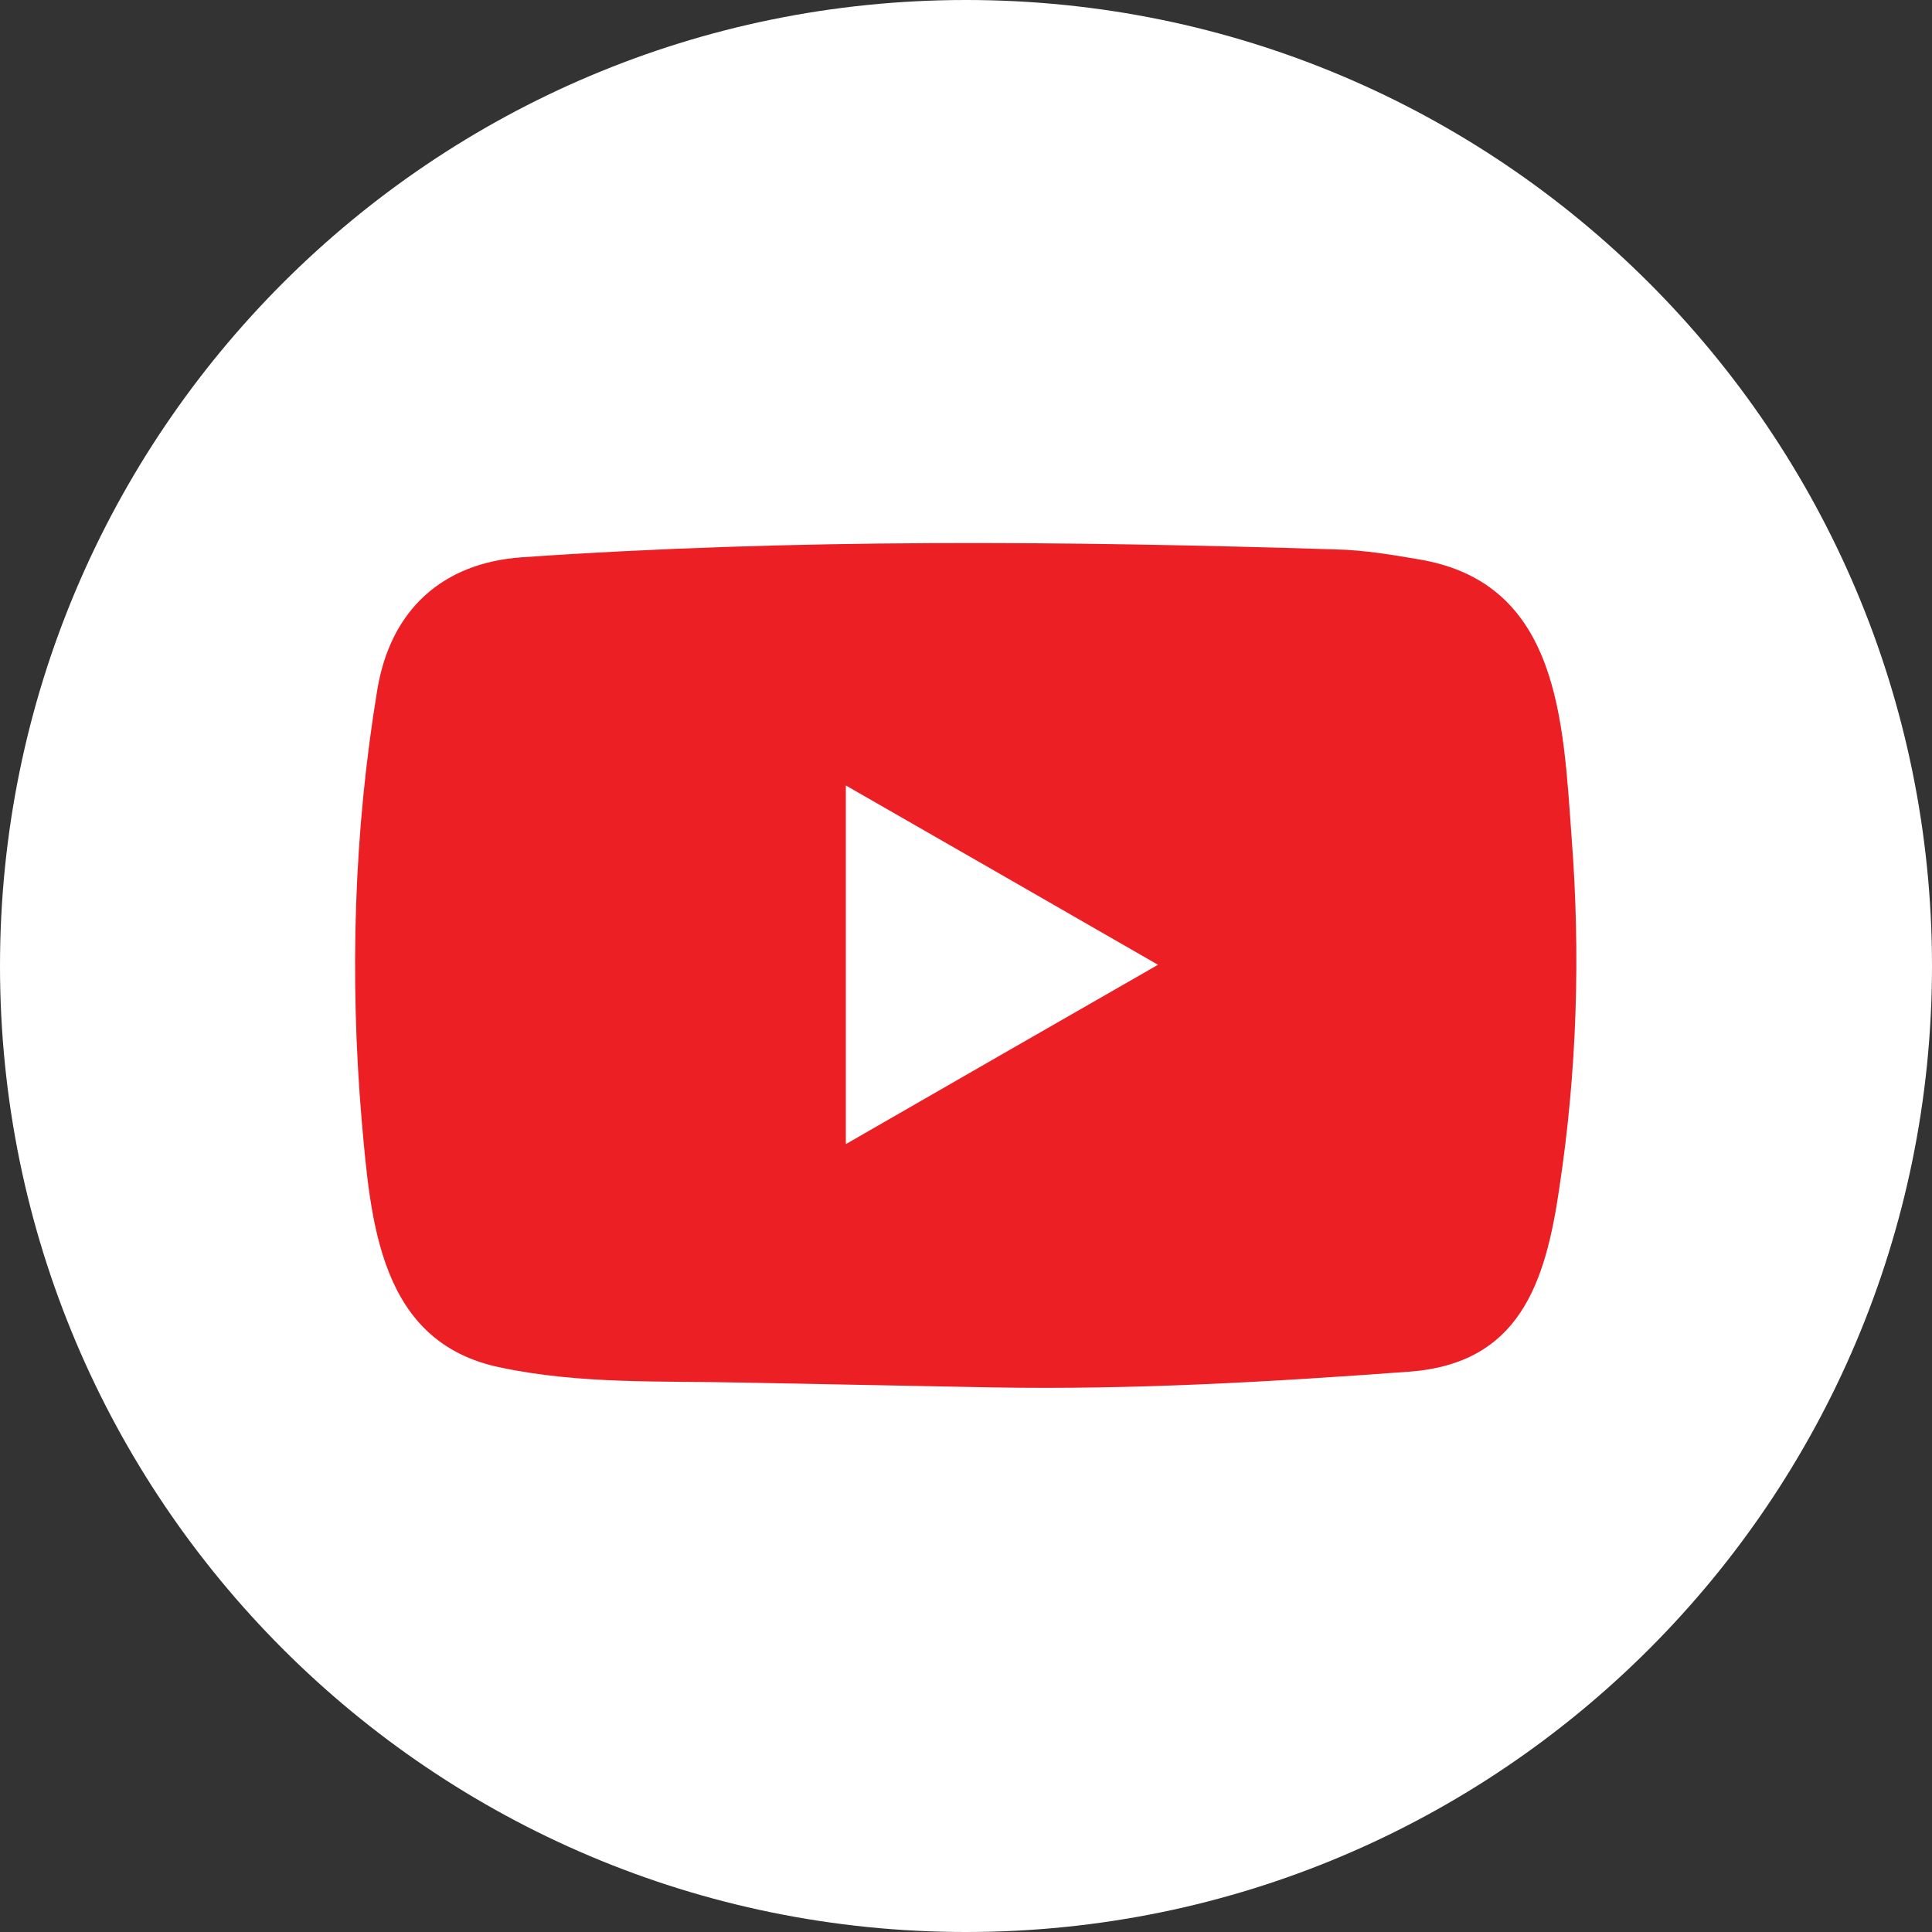 <svg width="32" height="32" viewBox="0 0 32 32" fill="none" xmlns="http://www.w3.org/2000/svg">
<rect x="0" y="0" width="32" height="32" fill="#333333" stroke="none"/>
<path d="M16 32C24.837 32 32 24.837 32 16C32 7.163 24.837 0 16 0C7.163 0 0 7.163 0 16C0 24.837 7.163 32 16 32Z" fill="white"/>
<path d="M16.45 22.98L12.3 22.9C10.96 22.87 9.61 22.93 8.29 22.65C6.28 22.24 6.14 20.23 5.99 18.55C5.79 16.18 5.86 13.77 6.25 11.42C6.47 10.1 7.33 9.32 8.65 9.23C13.13 8.92 17.64 8.96 22.12 9.1C22.59 9.11 23.07 9.19 23.53 9.27C25.83 9.67 25.89 11.95 26.03 13.86C26.18 15.8 26.12 17.74 25.83 19.66C25.6 21.25 25.17 22.59 23.33 22.72C21.02 22.89 18.77 23.02 16.46 22.98C16.47 22.98 16.45 22.98 16.45 22.98ZM14.01 18.95C15.75 17.95 17.45 16.97 19.18 15.98C17.44 14.98 15.74 14 14.01 13.01V18.95Z" fill="#EC2024"/>
</svg>
